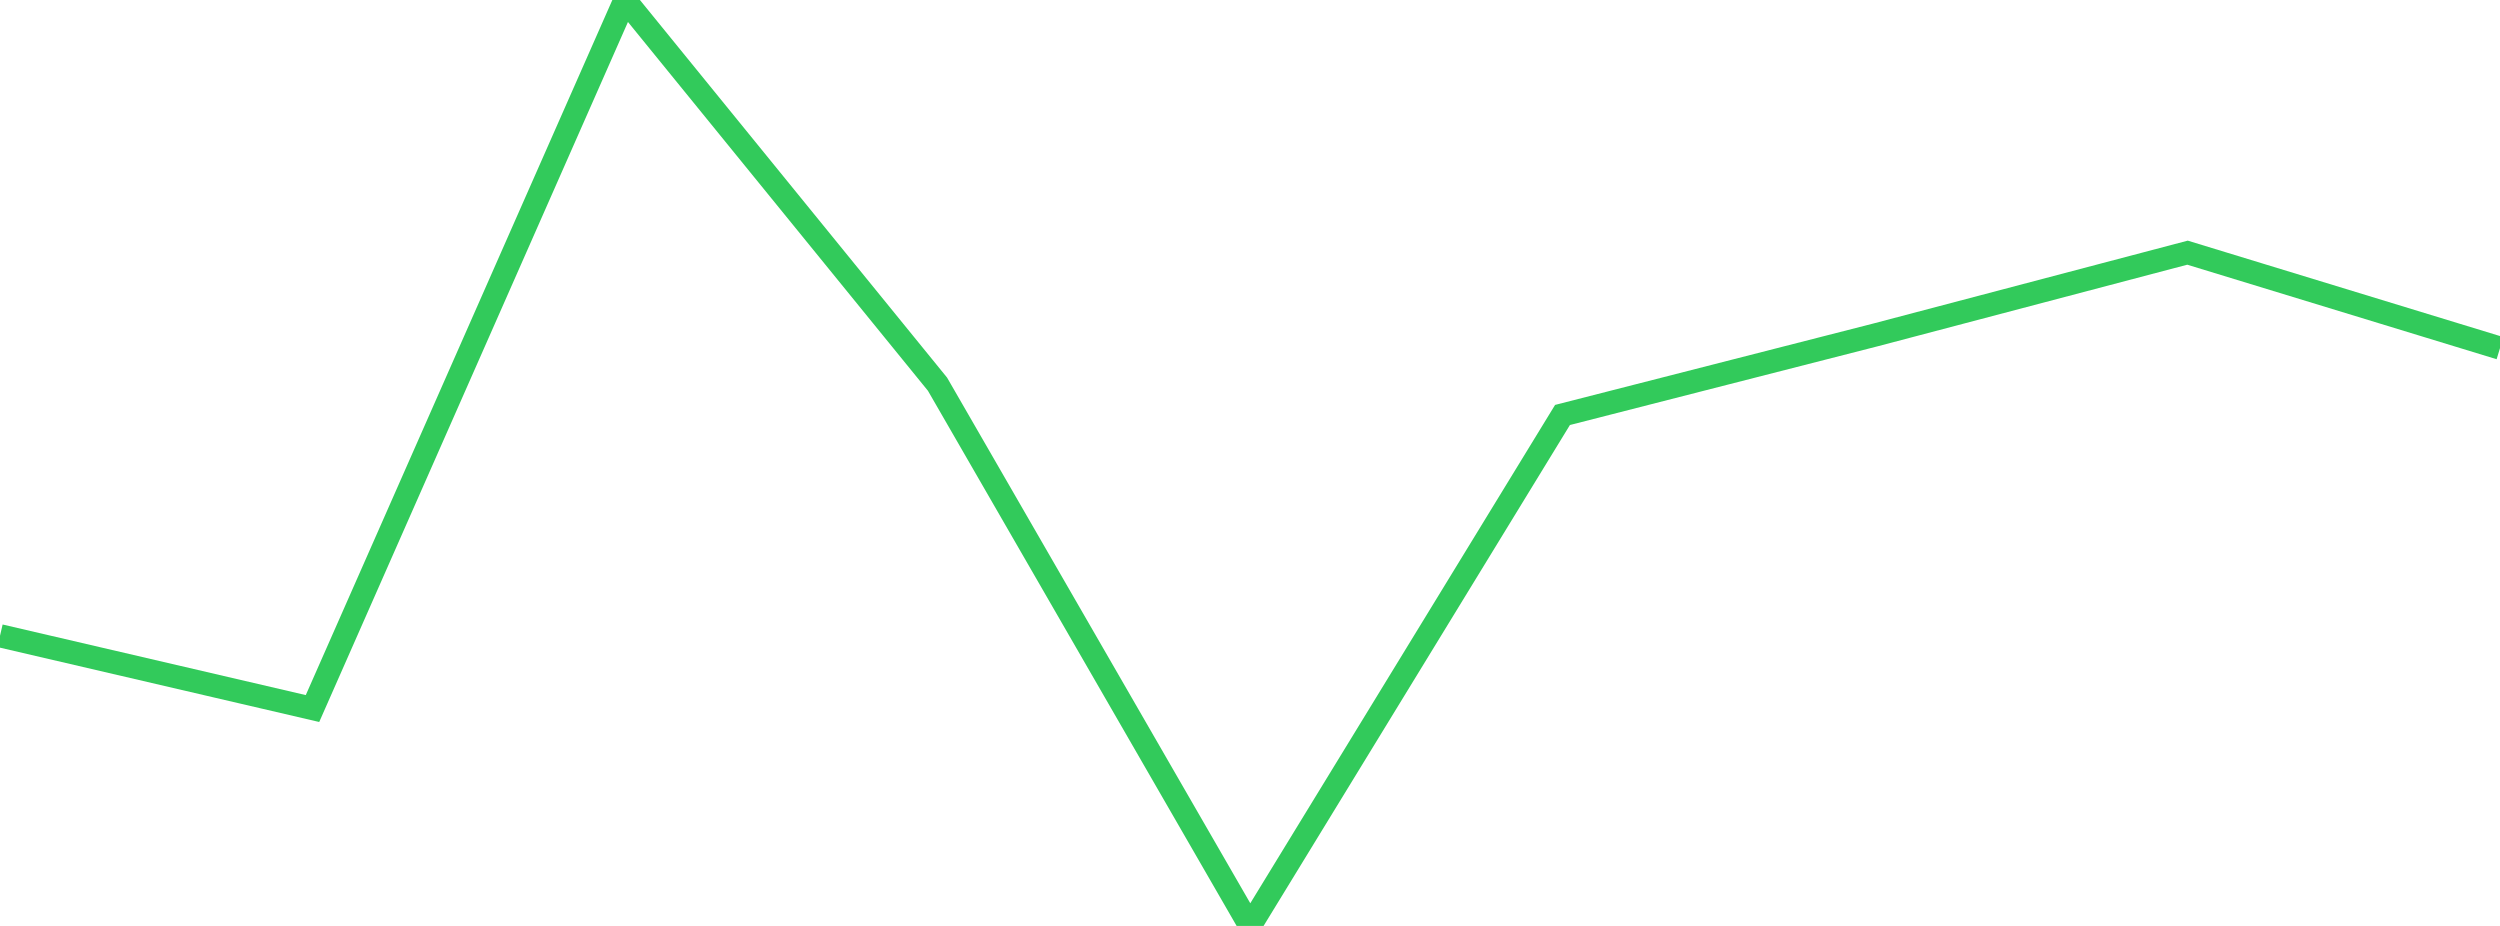 <?xml version="1.0" standalone="no"?>
<!DOCTYPE svg PUBLIC "-//W3C//DTD SVG 1.1//EN" "http://www.w3.org/Graphics/SVG/1.1/DTD/svg11.dtd">

<svg width="135" height="50" viewBox="0 0 135 50" preserveAspectRatio="none" 
  xmlns="http://www.w3.org/2000/svg"
  xmlns:xlink="http://www.w3.org/1999/xlink">


<polyline points="0.0, 34.332 16.875, 38.261 33.75, 0.0 50.625, 20.746 67.5, 50.0 84.375, 22.408 101.25, 18.092 118.125, 13.644 135.0, 18.8" fill="none" stroke="#32ca5b" stroke-width="1.25"/>

</svg>